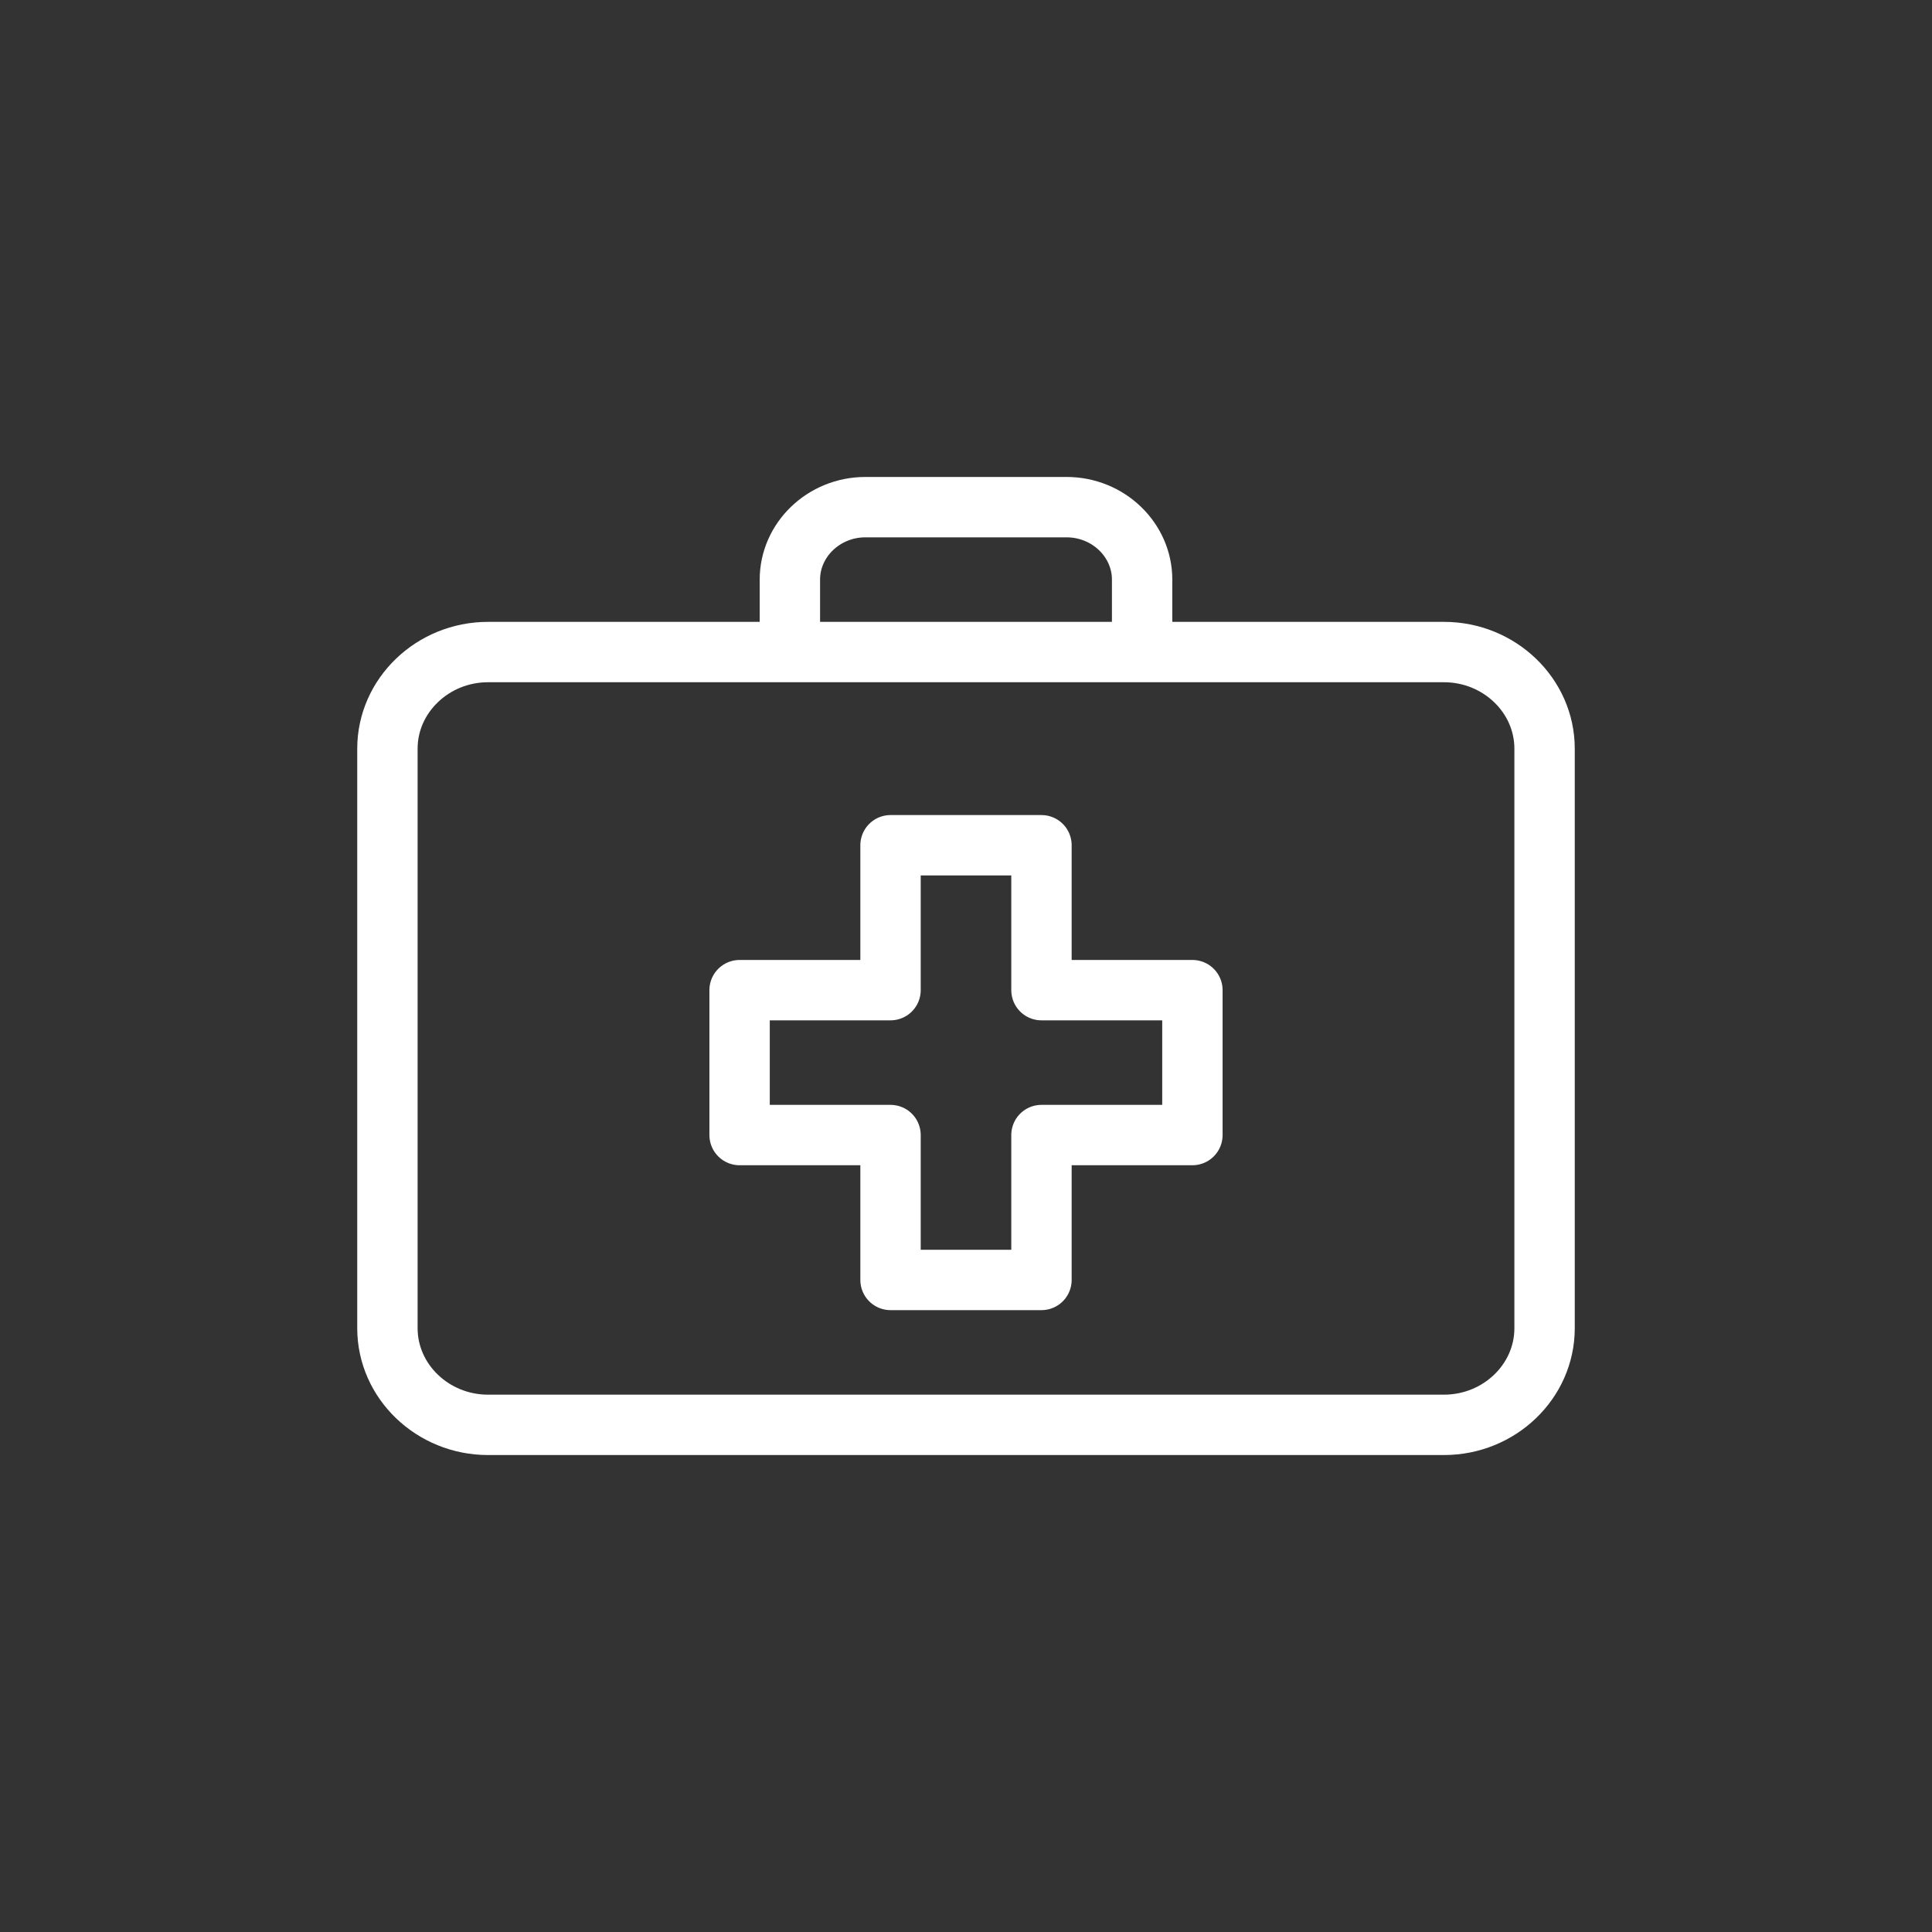<svg xmlns="http://www.w3.org/2000/svg" width="32" height="32" viewBox="0 0 32 32">
    <rect x="0" y="0" width="32" height="32" fill="#333333" stroke="none"/>
    <g fill="none" fill-rule="evenodd" stroke="#FFF" stroke-linecap="round" stroke-linejoin="round">
        <path d="M19.75 16.4h-2.5V14h-2.5v2.4h-2.5v2.4h2.5v2.4h2.5v-2.4h2.5z"/>
        <path d="M25.583 12.4c0-.88-.749-1.6-1.666-1.6H8.083c-.916 0-1.666.72-1.666 1.6V22c0 .88.75 1.6 1.666 1.6h15.834c.917 0 1.666-.72 1.666-1.6v-9.6zM13.083 10.8V9.6c0-.66.563-1.2 1.25-1.2h3.334c.687 0 1.25.54 1.25 1.2v1.2"/>
    </g>
</svg>
